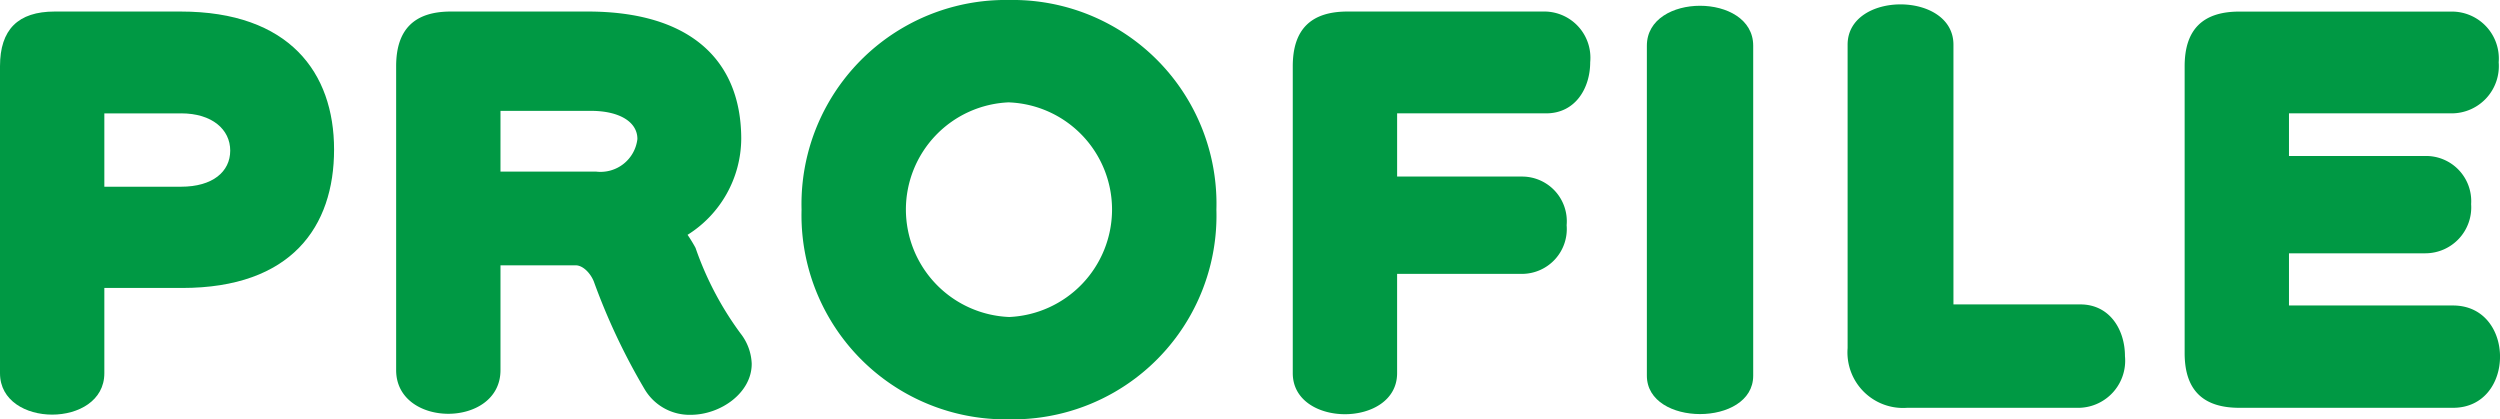 <svg id="グループ_11407" data-name="グループ 11407" xmlns="http://www.w3.org/2000/svg" width="156.869" height="26.312" viewBox="0 0 156.869 26.312">
  <path id="パス_16507" data-name="パス 16507" d="M-869.139,359.3h-4.878v5.351c0,3.462-6.547,3.462-6.547,0V345.386c0-2.3,1.133-3.431,3.431-3.431h7.9c6.83,0,9.631,3.84,9.631,8.655C-859.6,355.458-862.278,359.3-869.139,359.3Zm-.063-10.953h-4.815v4.6h4.815c1.983,0,3.084-.944,3.084-2.266S-867.251,348.344-869.2,348.344Z" transform="translate(880.564 -341.231)" fill="#094"/>
  <path id="パス_16508" data-name="パス 16508" d="M-814.7,367.26a3.276,3.276,0,0,1-2.864-1.574,39.974,39.974,0,0,1-3.21-6.8c-.22-.536-.692-1.007-1.133-1.007h-4.721v6.578c0,3.651-6.547,3.651-6.547,0V345.386c0-2.3,1.133-3.431,3.431-3.431h8.592c6.358,0,9.631,2.991,9.631,8a7.165,7.165,0,0,1-3.368,6.011,9.236,9.236,0,0,1,.5.818,20.041,20.041,0,0,0,2.833,5.382,3.257,3.257,0,0,1,.692,1.888C-810.856,365.875-812.807,367.26-814.7,367.26Zm-6.263-19.073h-5.665V352h6.011a2.328,2.328,0,0,0,2.58-2.045C-818.032,348.88-819.164,348.187-820.958,348.187Z" transform="translate(858.032 -341.231)" fill="#094"/>
  <path id="パス_16509" data-name="パス 16509" d="M-771.654,366.887a12.812,12.812,0,0,1-13.03-13.156,12.812,12.812,0,0,1,13.03-13.156,12.786,12.786,0,0,1,13,13.156A12.786,12.786,0,0,1-771.654,366.887Zm0-19.891a6.737,6.737,0,0,0-6.483,6.735,6.758,6.758,0,0,0,6.483,6.735,6.754,6.754,0,0,0,6.452-6.735A6.732,6.732,0,0,0-771.654,347Z" transform="translate(834.98 -340.575)" fill="#094"/>
  <path id="パス_16510" data-name="パス 16510" d="M-710.032,348.344h-9.347v3.966h7.837a2.806,2.806,0,0,1,2.8,3.053,2.816,2.816,0,0,1-2.77,3.053h-7.868v6.232c0,3.431-6.547,3.431-6.547,0V345.386c0-2.3,1.133-3.431,3.431-3.431h12.432a2.9,2.9,0,0,1,2.8,3.179C-707.263,346.739-708.175,348.344-710.032,348.344Z" transform="translate(807.045 -341.231)" fill="#094"/>
  <path id="パス_16511" data-name="パス 16511" d="M-683.573,364.477v-20.71c0-3.336,6.672-3.336,6.672,0v20.71C-676.9,367.688-683.573,367.688-683.573,364.477Z" transform="translate(786.91 -340.903)" fill="#094"/>
  <path id="パス_16512" data-name="パス 16512" d="M-644.989,366.413h-10.827a3.487,3.487,0,0,1-3.745-3.745V343.626c0-3.368,6.641-3.368,6.641,0v16.3h7.962c1.857,0,2.8,1.605,2.8,3.242A2.957,2.957,0,0,1-644.989,366.413Z" transform="translate(775.494 -340.825)" fill="#094"/>
  <path id="パス_16513" data-name="パス 16513" d="M-602.473,348.344H-612.7v2.675h8.53a2.835,2.835,0,0,1,2.9,3.021,2.882,2.882,0,0,1-2.864,3.085H-612.7V360.4h10.292c3.934,0,3.934,6.42,0,6.42h-13.408c-2.3,0-3.431-1.133-3.431-3.431v-18c0-2.3,1.133-3.431,3.431-3.431H-602.5a2.946,2.946,0,0,1,2.959,3.179A2.965,2.965,0,0,1-602.473,348.344Z" transform="translate(756.328 -341.231)" fill="#094"/>
</svg>
